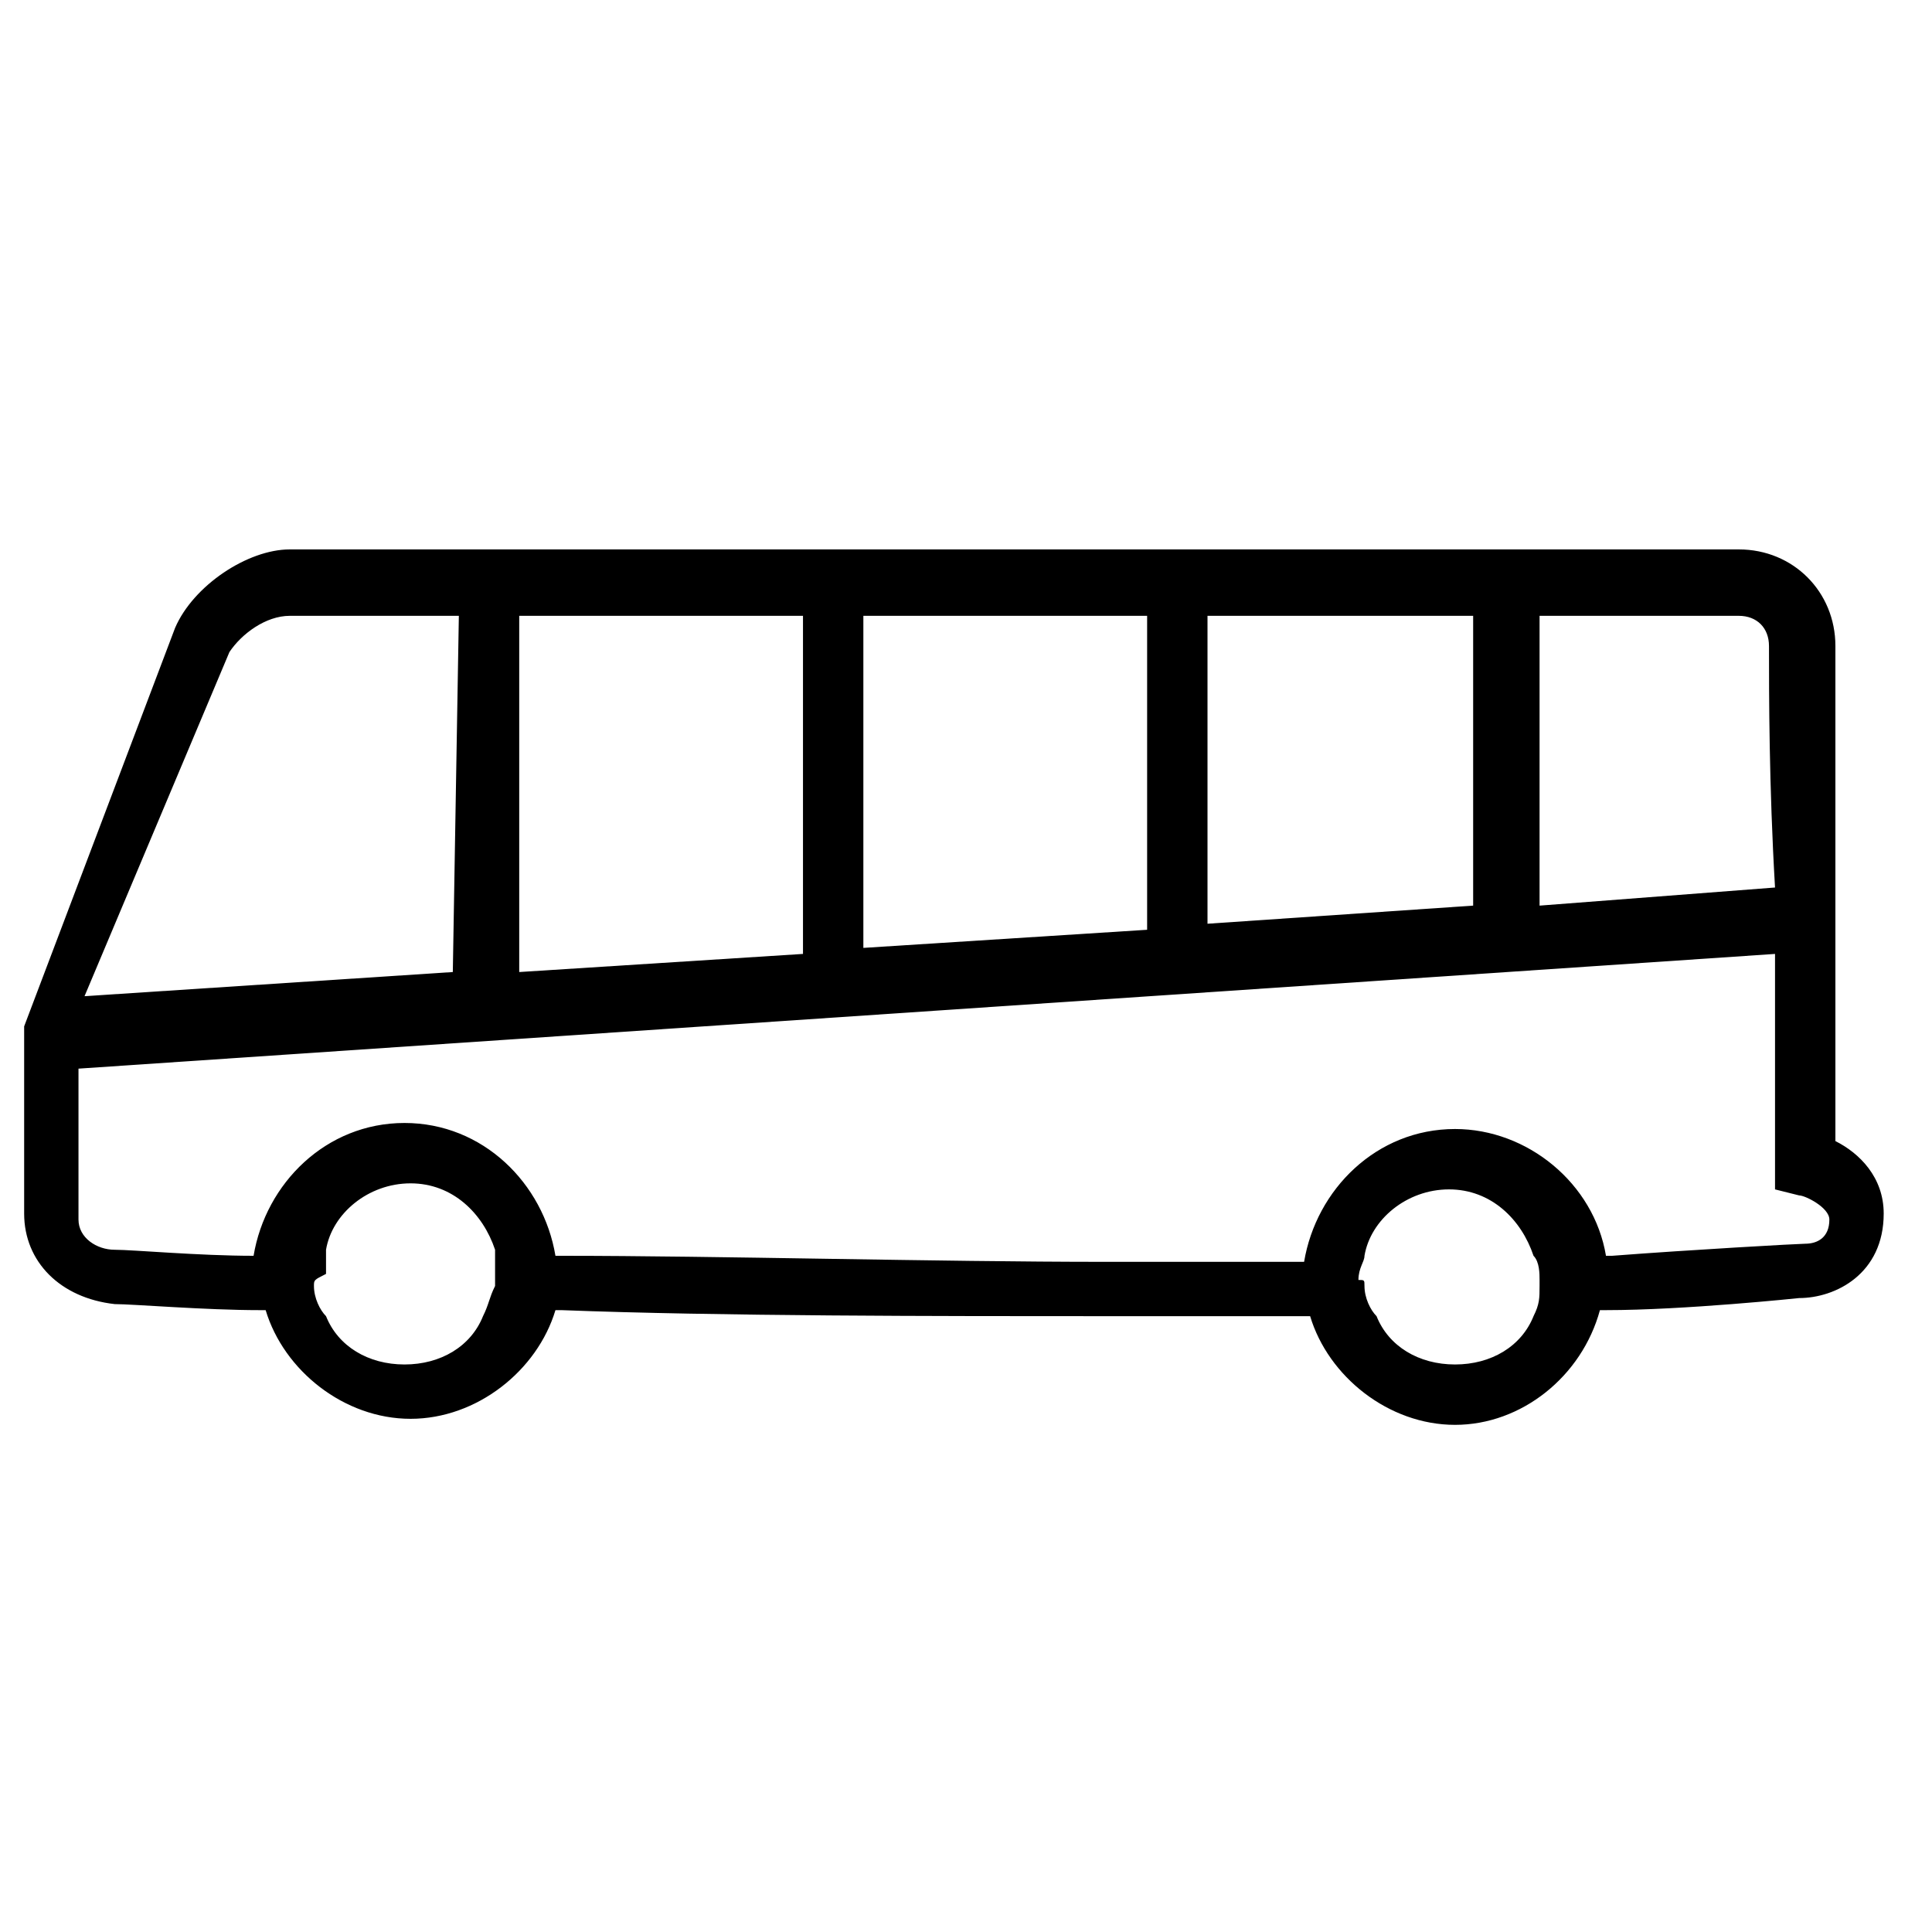 <svg xmlns="http://www.w3.org/2000/svg" viewBox="0 0 32 32"><path d="M2.9 10.4c.3-.7 1.2-1.3 1.9-1.3h24c.9 0 1.6.7 1.6 1.6v8.2c.4.2.8.6.8 1.2 0 1-.8 1.4-1.4 1.4 0 0-1.9.2-3.2.2h-.1c-.3 1.1-1.3 1.9-2.4 1.9-1.1 0-2.1-.8-2.4-1.8h-3.3c-2.9 0-6.5 0-9.1-.1h-.1c-.3 1-1.3 1.8-2.4 1.8s-2.1-.8-2.4-1.8h-.1c-.9 0-2.1-.1-2.4-.1-.9-.1-1.5-.7-1.5-1.5V17l2.5-6.6zm4.7-.2H4.8c-.4 0-.8.3-1 .6l-2.4 5.7 6.1-.4.1-5.9zm5.7 0H8.6v5.9l4.7-.3v-5.6zm5.7 0h-4.7v5.5l4.7-.3v-5.2zm5.4 0H20v5.1l4.4-.3v-4.8zm4.9.5c0-.3-.2-.5-.5-.5h-3.3V15l3.9-.3c-.1-1.7-.1-3.2-.1-4zm-6.7 10.6c0 .2.1.4.2.5.2.5.7.8 1.3.8.6 0 1.1-.3 1.3-.8.1-.2.1-.3.1-.5v-.1c0-.1 0-.3-.1-.4-.2-.6-.7-1.1-1.4-1.1s-1.3.5-1.4 1.1c0 .1-.1.2-.1.4.1 0 .1 0 .1.1zm-17.4 0c0 .2.1.4.2.5.2.5.7.8 1.3.8.6 0 1.1-.3 1.3-.8.1-.2.1-.3.2-.5v-.6c-.2-.6-.7-1.1-1.4-1.1s-1.3.5-1.4 1.1v.4c-.2.1-.2.1-.2.2zm-3.9-1.1c0 .3.3.5.6.5s1.4.1 2.3.1c.2-1.2 1.2-2.2 2.5-2.2s2.3 1 2.5 2.2h.1c2.6 0 6.2.1 9 .1h3.3c.2-1.2 1.2-2.2 2.5-2.2 1.2 0 2.3.9 2.5 2.1h.1c1.3-.1 3.1-.2 3.2-.2.2 0 .4-.1.4-.4 0-.2-.4-.4-.5-.4l-.4-.1v-3.9L1.3 17.7v2.5z"/></svg>